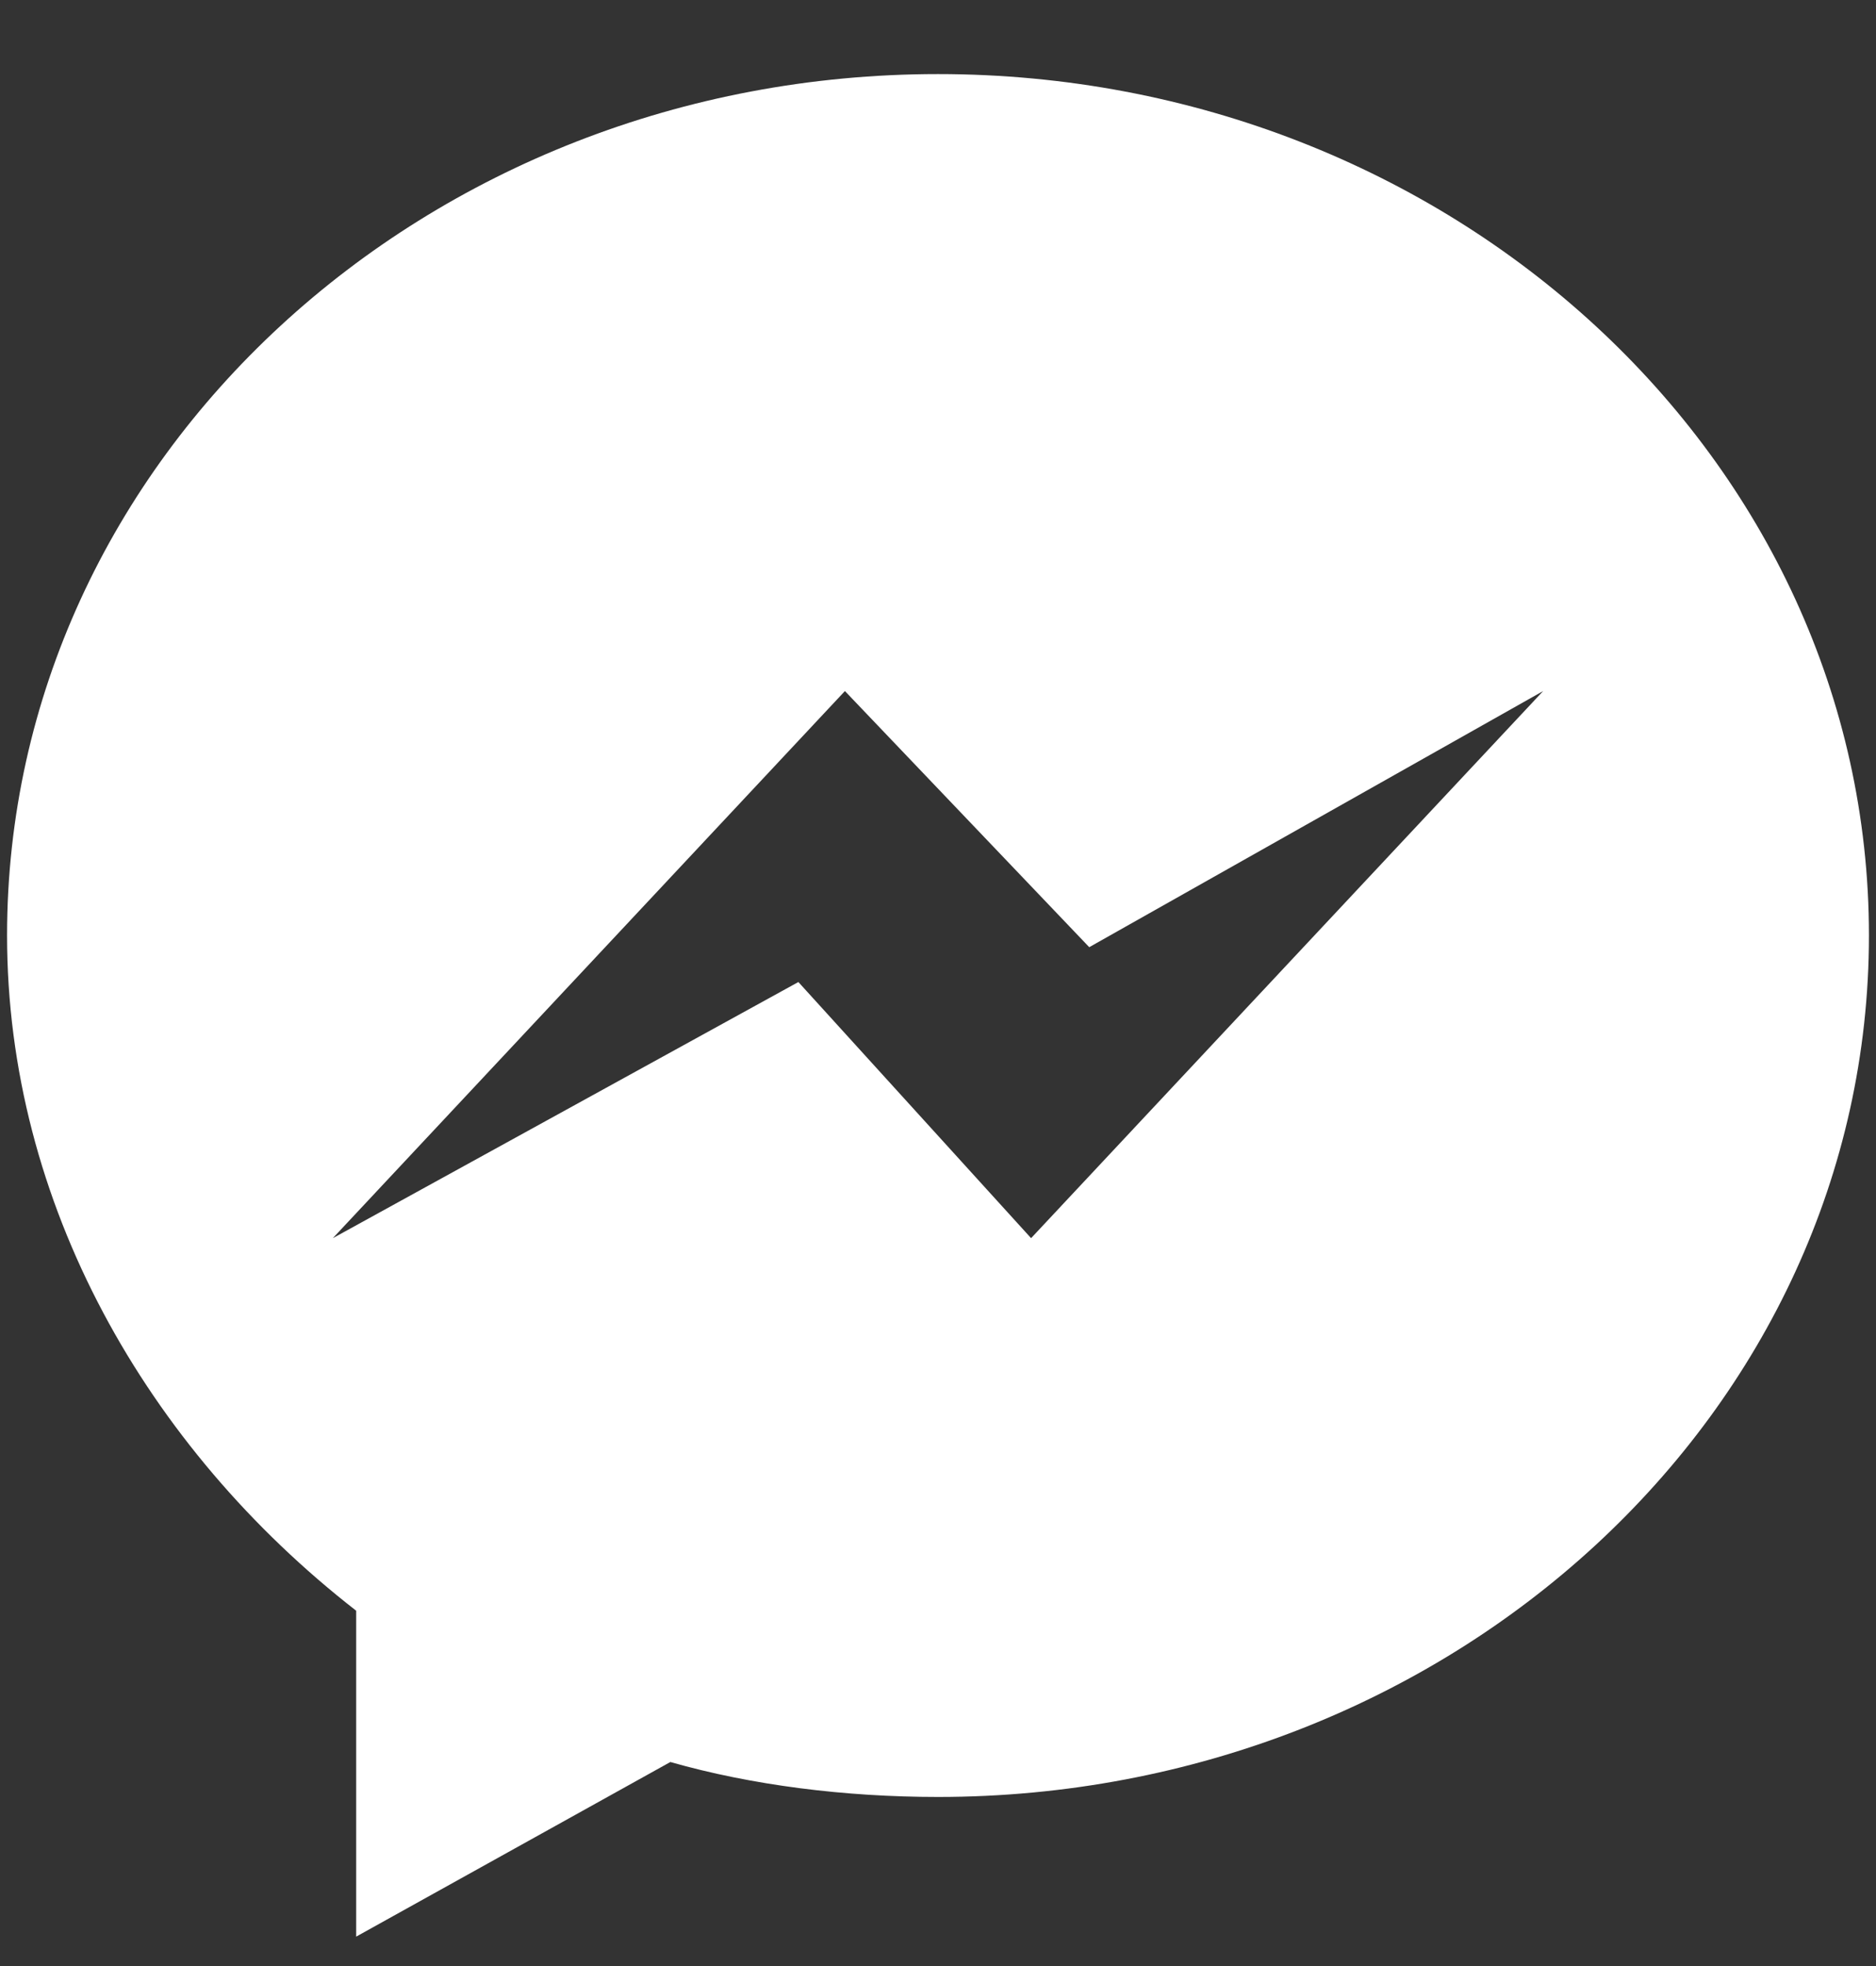 <svg width="21" height="22" viewBox="0 0 21 22" fill="none" xmlns="http://www.w3.org/2000/svg">
<rect x="0" y="0" width="21" height="22" fill="#333333" stroke="none"/>
<path fill-rule="evenodd" clip-rule="evenodd" d="M0.079 10.468C0.079 5.128 4.768 0.829 10.5 0.829C16.232 0.829 20.921 5.128 20.921 10.468C20.921 15.809 16.232 20.108 10.5 20.108C9.458 20.108 8.416 19.977 7.504 19.717L3.987 21.671V18.024C1.642 16.2 0.079 13.464 0.079 10.468ZM8.937 10.989L11.542 13.855L17.274 7.733L12.193 10.599L9.458 7.733L3.726 13.855L8.937 10.989Z" fill="white"/>
</svg>
